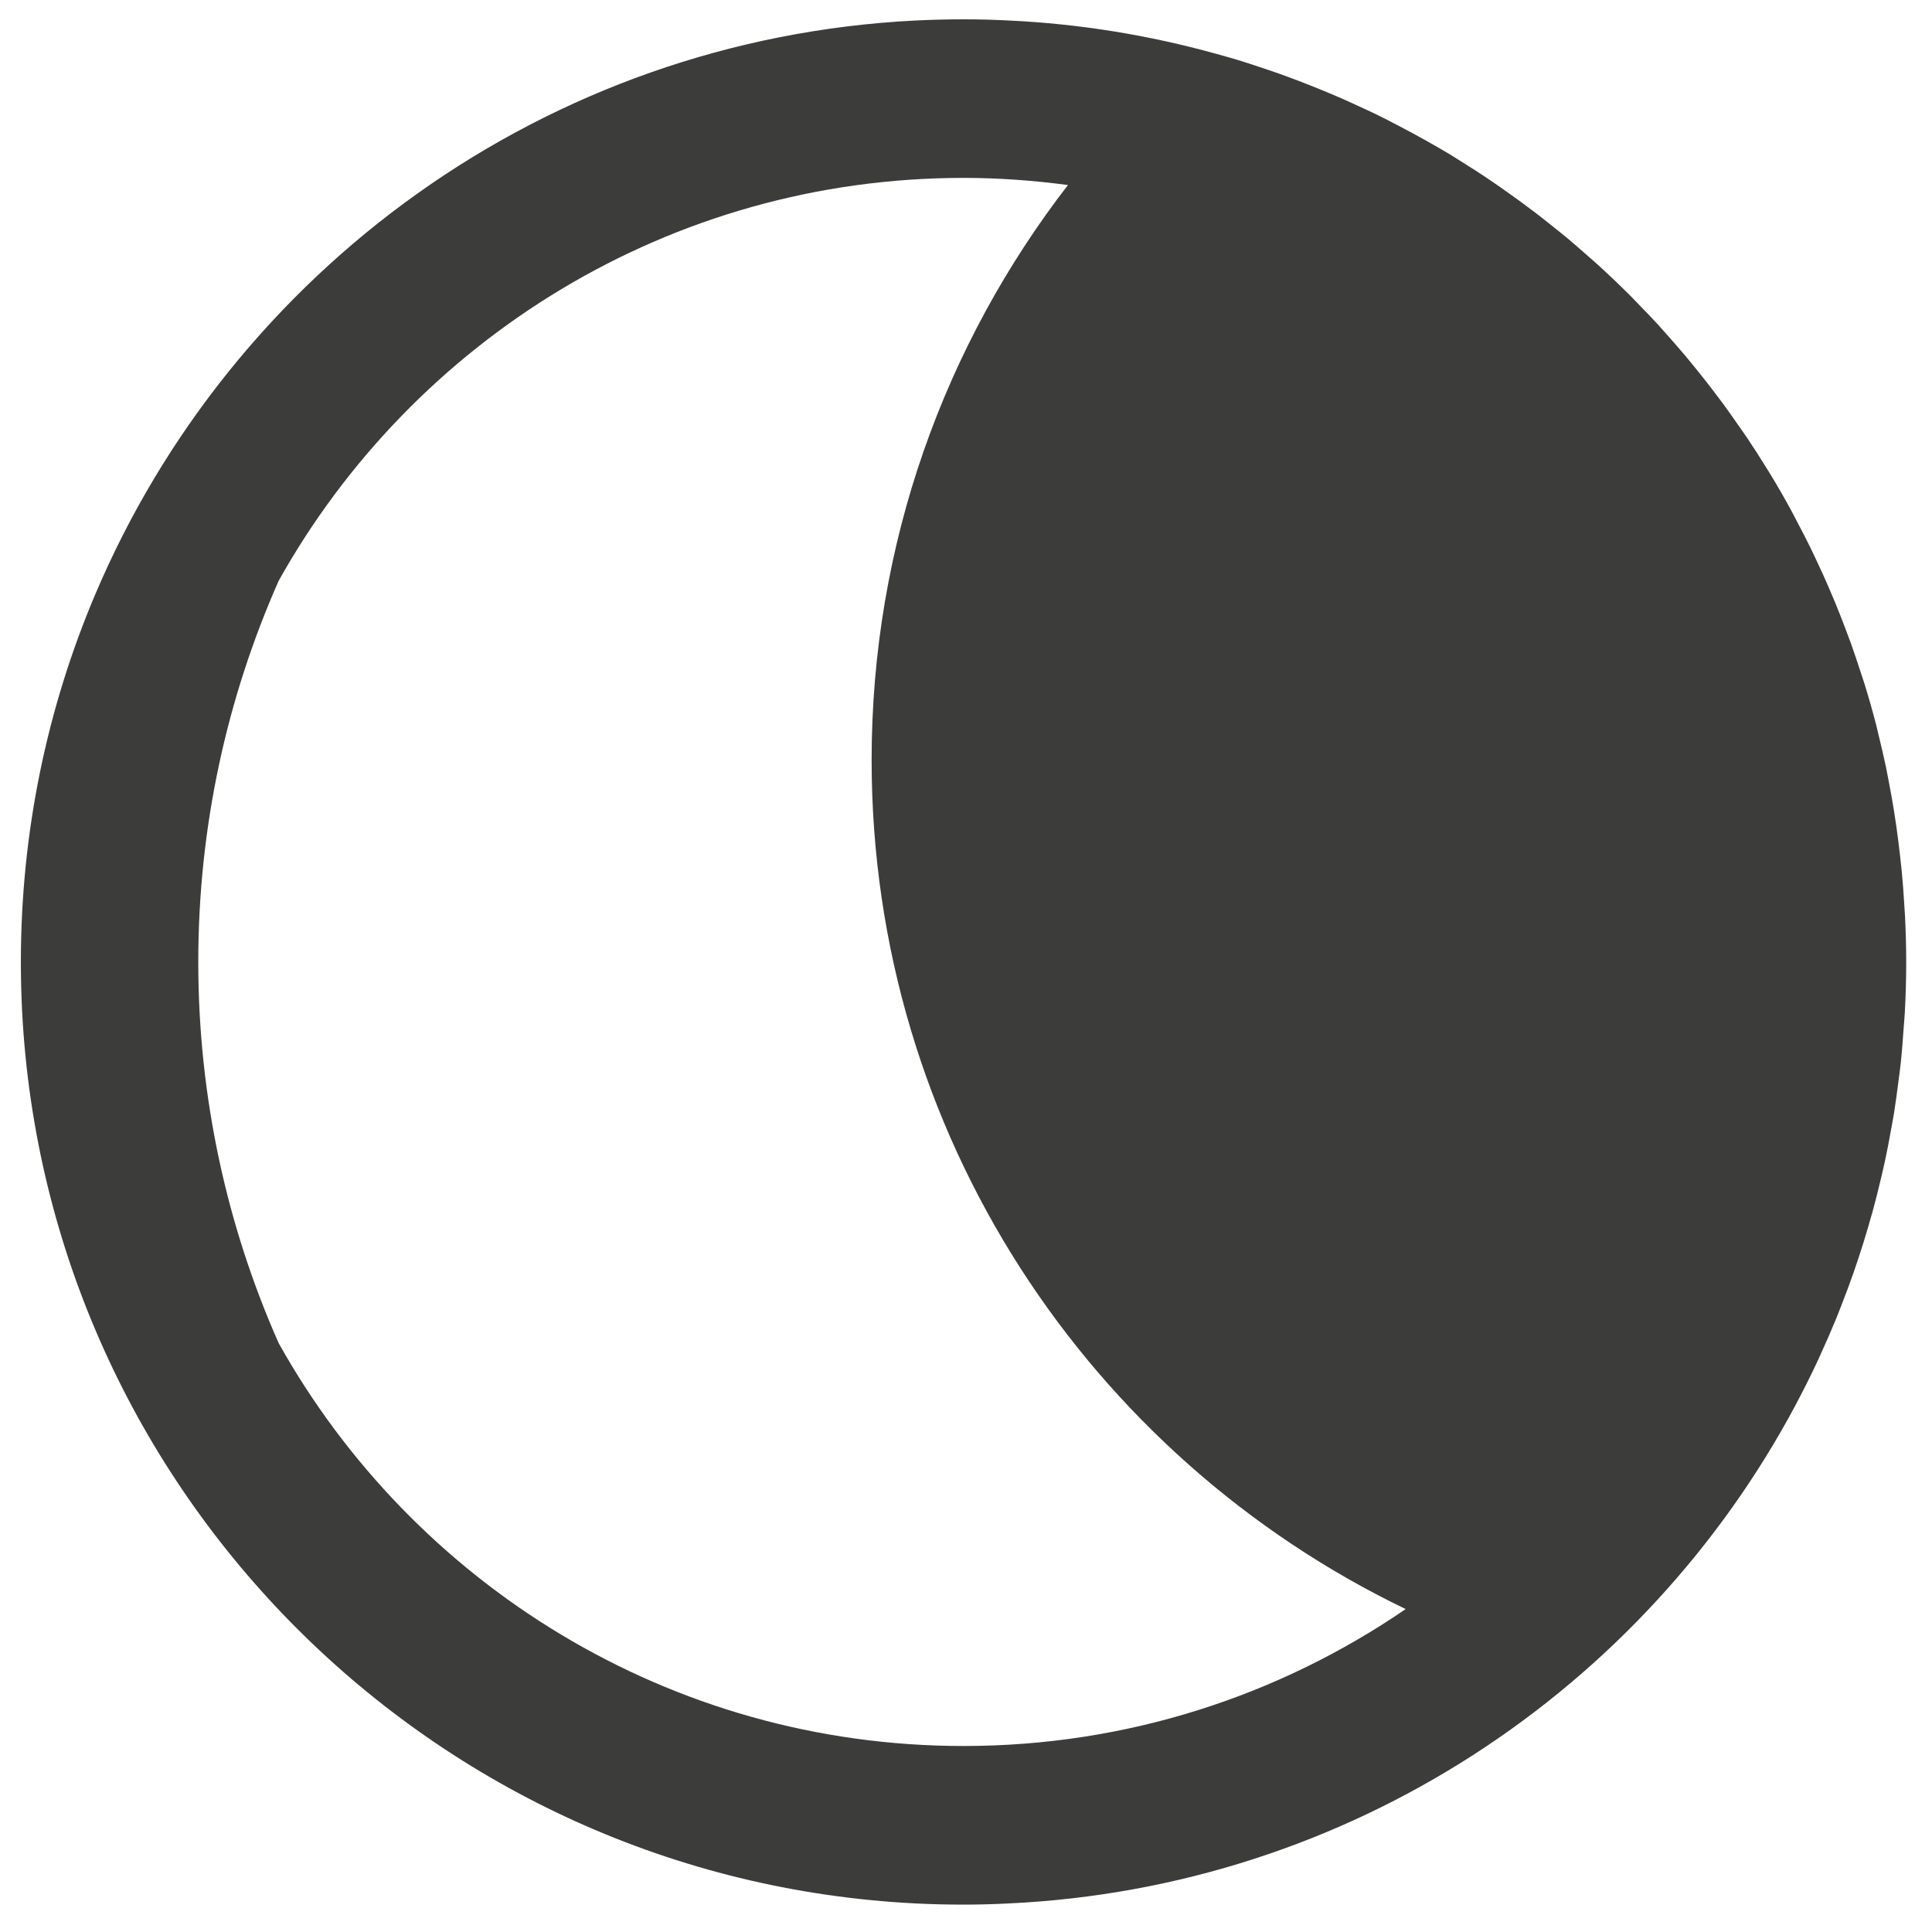 <?xml version="1.0" encoding="utf-8"?>
<!-- Generator: Adobe Illustrator 24.1.2, SVG Export Plug-In . SVG Version: 6.00 Build 0)  -->
<svg version="1.1" id="Livello_1" xmlns="http://www.w3.org/2000/svg" xmlns:xlink="http://www.w3.org/1999/xlink" x="0px" y="0px"
	 viewBox="0 0 400 400" style="enable-background:new 0 0 400 400;" xml:space="preserve">
<style type="text/css">
	.st0{fill:#3C3C3B;}
</style>
<path class="st0" d="M371.84,290.74c0.06-0.12,0.13-0.25,0.19-0.37c1.47-2.78,2.88-5.59,4.22-8.45c0.27-0.58,0.52-1.16,0.79-1.74
	c1.11-2.42,2.17-4.86,3.18-7.33c0.34-0.84,0.67-1.69,1-2.54c0.88-2.24,1.72-4.49,2.52-6.77c0.36-1.02,0.7-2.05,1.04-3.08
	c0.71-2.13,1.38-4.28,2.01-6.45c0.34-1.15,0.67-2.31,0.99-3.47c0.57-2.08,1.09-4.18,1.59-6.29c0.29-1.24,0.59-2.48,0.86-3.73
	c0.45-2.08,0.85-4.18,1.23-6.29c0.23-1.29,0.48-2.56,0.69-3.86c0.34-2.14,0.62-4.3,0.9-6.47c0.16-1.27,0.35-2.53,0.48-3.81
	c0.25-2.35,0.42-4.73,0.59-7.1c0.08-1.1,0.19-2.19,0.25-3.3c0.19-3.49,0.29-7,0.29-10.53c0-3.14-0.09-6.25-0.24-9.35
	c-0.05-1-0.13-2-0.19-3c-0.13-2.1-0.28-4.19-0.48-6.27c-0.11-1.15-0.24-2.3-0.37-3.44c-0.22-1.94-0.46-3.86-0.73-5.78
	c-0.17-1.16-0.34-2.31-0.52-3.46c-0.31-1.94-0.66-3.87-1.03-5.79c-0.21-1.07-0.4-2.14-0.62-3.21c-0.47-2.23-0.99-4.44-1.53-6.64
	c-0.18-0.71-0.33-1.43-0.51-2.14c-0.75-2.89-1.56-5.75-2.44-8.58c-0.24-0.76-0.5-1.51-0.75-2.27c-0.67-2.07-1.36-4.14-2.09-6.18
	c-0.38-1.04-0.78-2.07-1.17-3.11c-0.66-1.74-1.34-3.48-2.05-5.2c-0.45-1.09-0.91-2.17-1.38-3.25c-0.72-1.67-1.47-3.32-2.24-4.96
	c-0.49-1.05-0.98-2.1-1.49-3.14c-0.84-1.72-1.73-3.42-2.62-5.11c-0.48-0.91-0.94-1.83-1.43-2.73c-1.33-2.44-2.71-4.84-4.15-7.21
	c-0.29-0.48-0.6-0.95-0.89-1.43c-1.28-2.08-2.6-4.14-3.96-6.17c-0.62-0.93-1.28-1.84-1.92-2.76c-1.02-1.47-2.05-2.94-3.11-4.38
	c-0.73-0.99-1.48-1.97-2.23-2.95c-1.02-1.34-2.06-2.66-3.12-3.97c-0.8-0.99-1.6-1.97-2.41-2.94c-1.08-1.29-2.18-2.55-3.29-3.8
	c-0.82-0.93-1.64-1.86-2.47-2.78c-1.26-1.37-2.56-2.71-3.86-4.04c-0.72-0.75-1.43-1.51-2.17-2.24c-1.97-1.96-3.98-3.87-6.03-5.75
	c-0.87-0.8-1.77-1.56-2.65-2.34c-1.28-1.13-2.57-2.26-3.88-3.36c-1.02-0.85-2.07-1.68-3.11-2.52c-1.22-0.98-2.45-1.95-3.69-2.9
	c-1.09-0.83-2.2-1.66-3.31-2.47c-1.24-0.9-2.49-1.79-3.75-2.67c-1.14-0.79-2.27-1.58-3.43-2.35c-1.31-0.87-2.65-1.72-3.99-2.56
	c-1.13-0.71-2.24-1.43-3.38-2.12c-1.71-1.03-3.45-2.01-5.2-2.99c-1.68-0.94-3.37-1.85-5.08-2.74c-1.54-0.8-3.07-1.61-4.63-2.37
	c-1.26-0.62-2.55-1.19-3.82-1.78c-1.38-0.64-2.75-1.27-4.15-1.87c-1.34-0.58-2.69-1.14-4.05-1.69c-1.37-0.56-2.74-1.1-4.12-1.63
	c-1.38-0.52-2.76-1.04-4.16-1.54c-1.41-0.5-2.83-0.97-4.25-1.44c-1.39-0.46-2.77-0.92-4.17-1.35c-1.54-0.47-3.11-0.89-4.67-1.33
	c-13.75-3.81-28.09-6.18-42.89-6.87C205.69,4.08,202.6,4,199.49,4c-3.37,0-6.72,0.09-10.04,0.25
	C112.94,8.13,48.05,56.07,19.66,123.2c-9.88,23.35-15.34,49.02-15.34,75.97c0,3.37,0.09,6.72,0.25,10.04
	C9.63,309,89.65,389.02,189.44,394.08c3.33,0.17,6.68,0.25,10.04,0.25c3.11,0,6.2-0.08,9.27-0.24
	C279.52,390.79,340.4,349.8,371.84,290.74z M57.7,278.09c-10.69-24.13-16.65-50.83-16.65-78.92c0-28.1,5.96-54.79,16.65-78.93
	c27.78-49.71,80.91-83.41,141.79-83.41c7.33,0,14.54,0.54,21.62,1.48c-25.45,32.94-40.65,74.18-40.65,119.03
	c0,77.46,45.16,144.3,110.57,175.8c-26.08,17.87-57.6,28.35-91.53,28.35C138.61,361.5,85.48,327.8,57.7,278.09z"/>
</svg>
